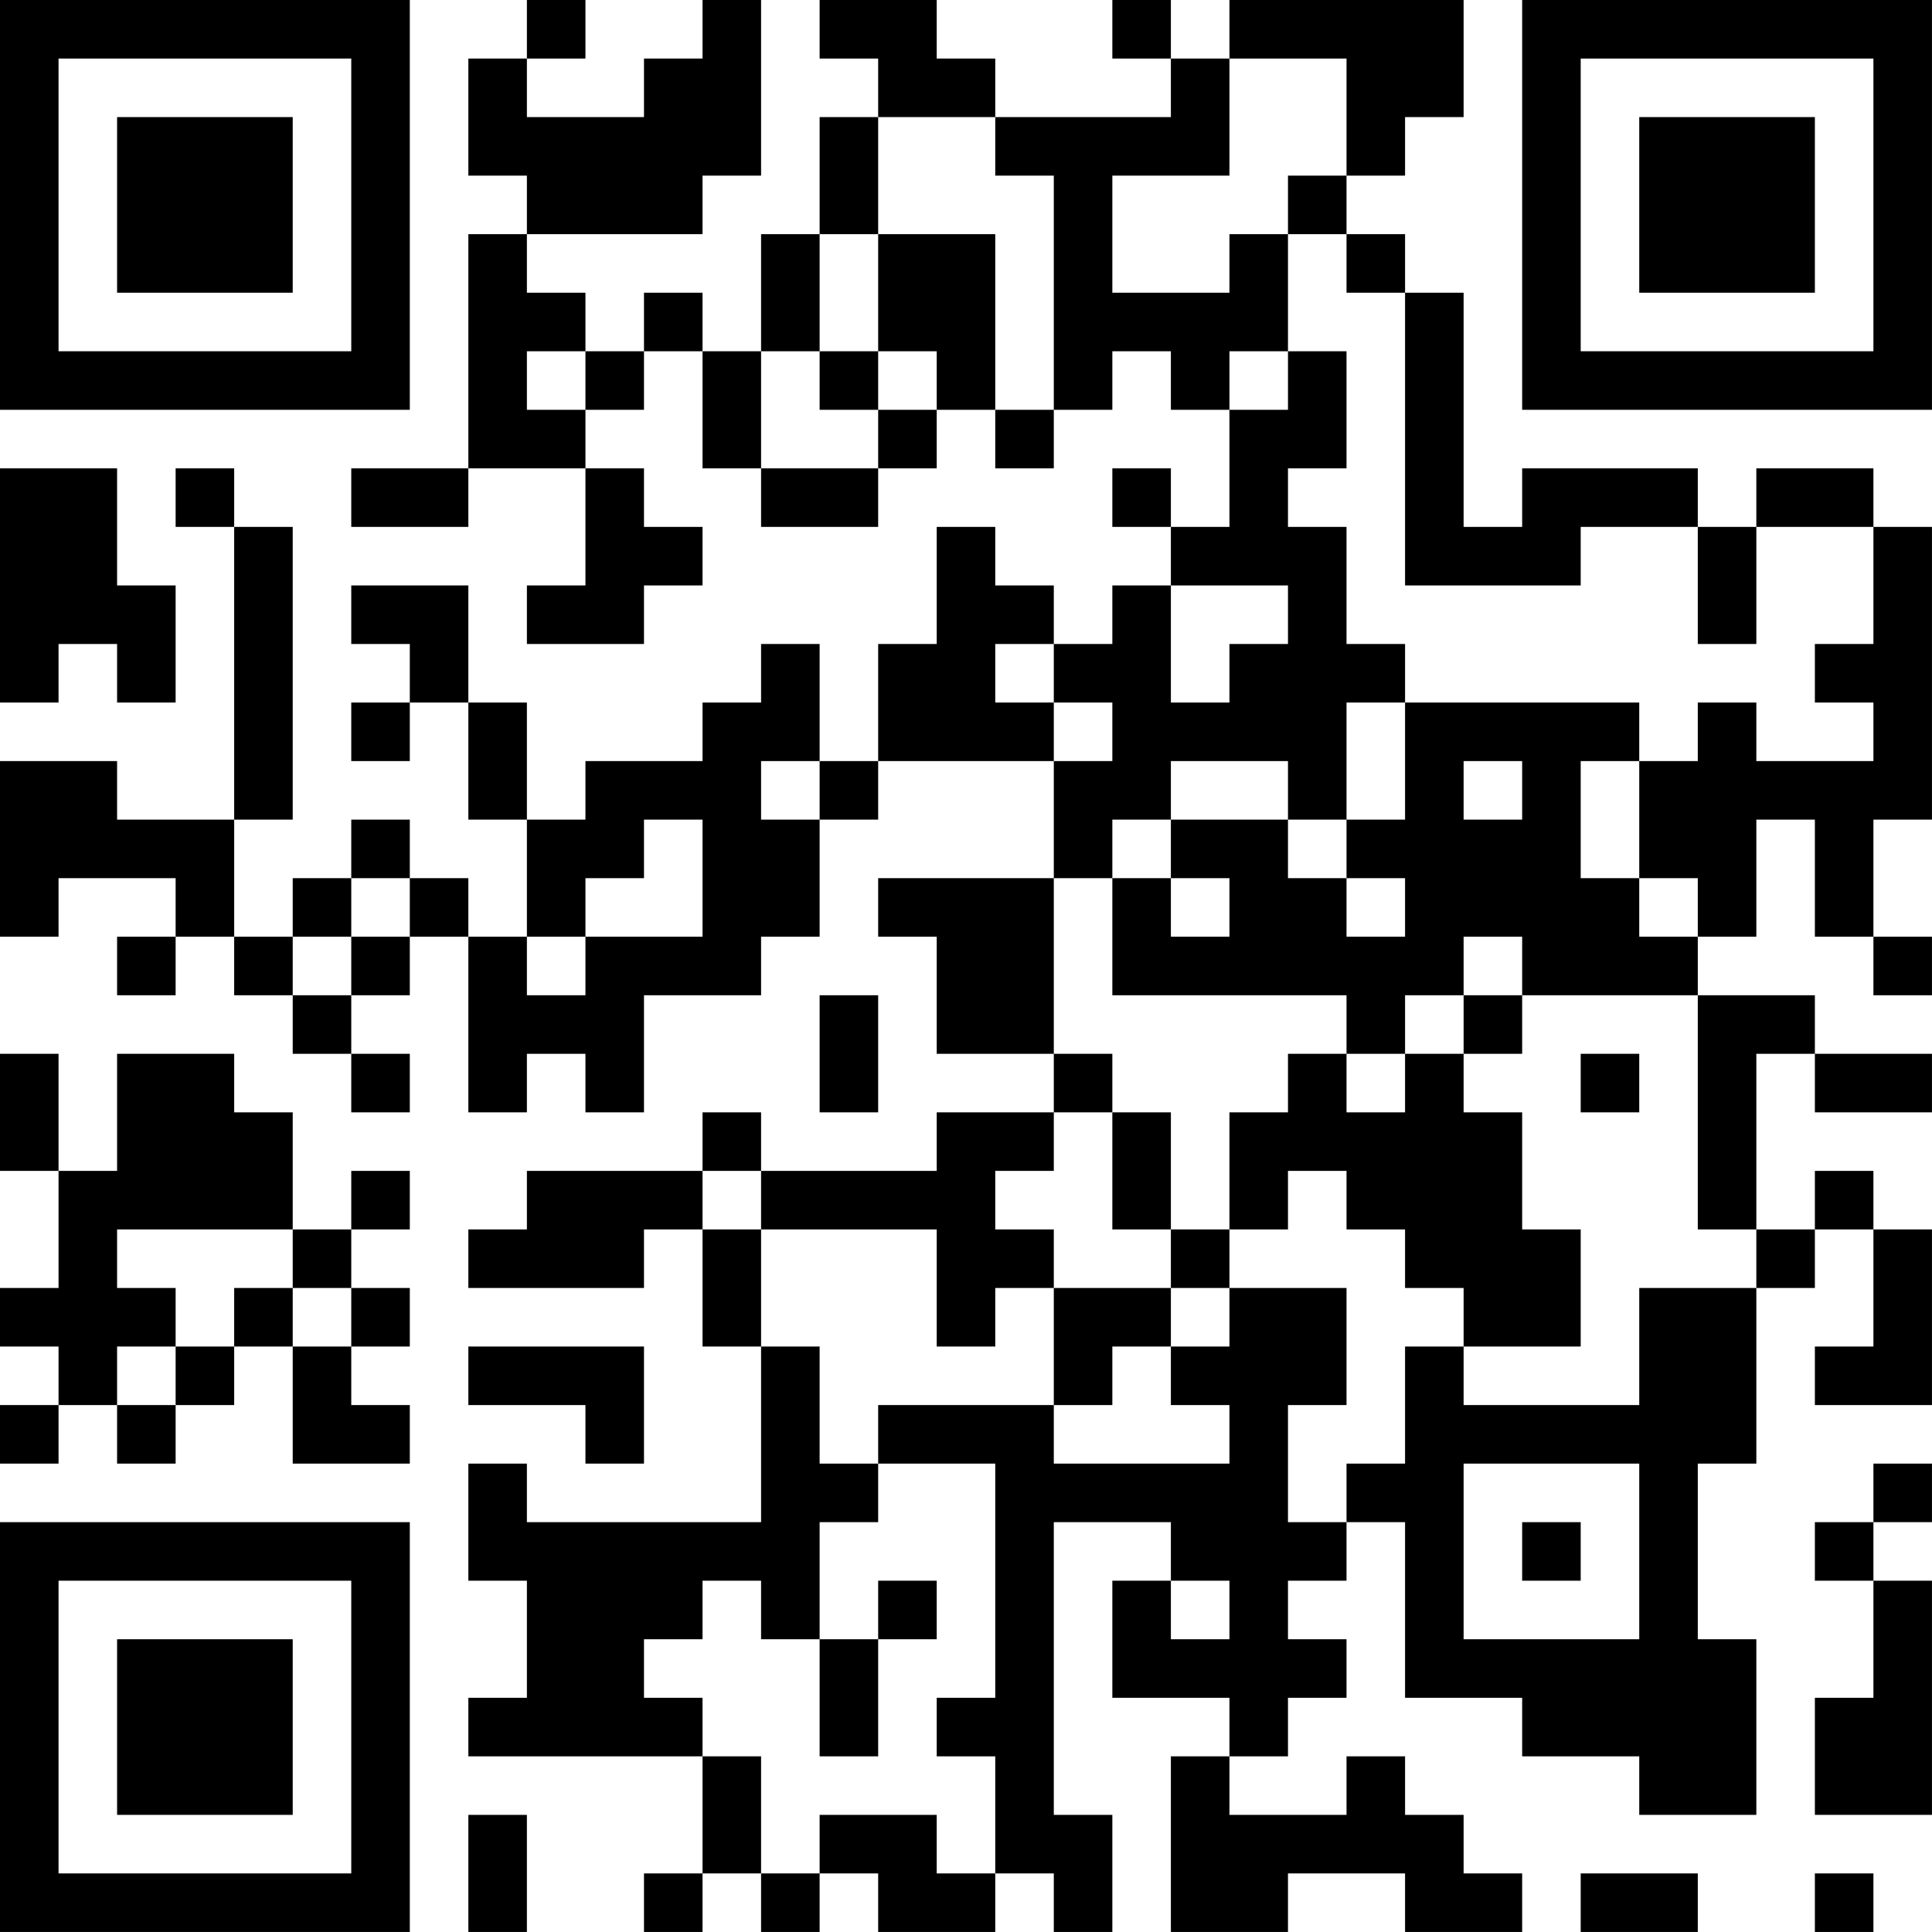 <?xml version="1.0" encoding="UTF-8"?>
<svg xmlns="http://www.w3.org/2000/svg" version="1.1" width="400" height="400" viewBox="0 0 400 400"><rect x="0" y="0" width="400" height="400" fill="#ffffff"/><g transform="scale(12.121)"><g transform="translate(0,0)"><path fill-rule="evenodd" d="M9 0L9 1L8 1L8 3L9 3L9 4L8 4L8 8L6 8L6 9L8 9L8 8L10 8L10 10L9 10L9 11L11 11L11 10L12 10L12 9L11 9L11 8L10 8L10 7L11 7L11 6L12 6L12 8L13 8L13 9L15 9L15 8L16 8L16 7L17 7L17 8L18 8L18 7L19 7L19 6L20 6L20 7L21 7L21 9L20 9L20 8L19 8L19 9L20 9L20 10L19 10L19 11L18 11L18 10L17 10L17 9L16 9L16 11L15 11L15 13L14 13L14 11L13 11L13 12L12 12L12 13L10 13L10 14L9 14L9 12L8 12L8 10L6 10L6 11L7 11L7 12L6 12L6 13L7 13L7 12L8 12L8 14L9 14L9 16L8 16L8 15L7 15L7 14L6 14L6 15L5 15L5 16L4 16L4 14L5 14L5 9L4 9L4 8L3 8L3 9L4 9L4 14L2 14L2 13L0 13L0 16L1 16L1 15L3 15L3 16L2 16L2 17L3 17L3 16L4 16L4 17L5 17L5 18L6 18L6 19L7 19L7 18L6 18L6 17L7 17L7 16L8 16L8 19L9 19L9 18L10 18L10 19L11 19L11 17L13 17L13 16L14 16L14 14L15 14L15 13L18 13L18 15L15 15L15 16L16 16L16 18L18 18L18 19L16 19L16 20L13 20L13 19L12 19L12 20L9 20L9 21L8 21L8 22L11 22L11 21L12 21L12 23L13 23L13 26L9 26L9 25L8 25L8 27L9 27L9 29L8 29L8 30L12 30L12 32L11 32L11 33L12 33L12 32L13 32L13 33L14 33L14 32L15 32L15 33L17 33L17 32L18 32L18 33L19 33L19 31L18 31L18 26L20 26L20 27L19 27L19 29L21 29L21 30L20 30L20 33L22 33L22 32L24 32L24 33L26 33L26 32L25 32L25 31L24 31L24 30L23 30L23 31L21 31L21 30L22 30L22 29L23 29L23 28L22 28L22 27L23 27L23 26L24 26L24 29L26 29L26 30L28 30L28 31L30 31L30 28L29 28L29 25L30 25L30 22L31 22L31 21L32 21L32 23L31 23L31 24L33 24L33 21L32 21L32 20L31 20L31 21L30 21L30 18L31 18L31 19L33 19L33 18L31 18L31 17L29 17L29 16L30 16L30 14L31 14L31 16L32 16L32 17L33 17L33 16L32 16L32 14L33 14L33 9L32 9L32 8L30 8L30 9L29 9L29 8L26 8L26 9L25 9L25 5L24 5L24 4L23 4L23 3L24 3L24 2L25 2L25 0L21 0L21 1L20 1L20 0L19 0L19 1L20 1L20 2L17 2L17 1L16 1L16 0L14 0L14 1L15 1L15 2L14 2L14 4L13 4L13 6L12 6L12 5L11 5L11 6L10 6L10 5L9 5L9 4L12 4L12 3L13 3L13 0L12 0L12 1L11 1L11 2L9 2L9 1L10 1L10 0ZM21 1L21 3L19 3L19 5L21 5L21 4L22 4L22 6L21 6L21 7L22 7L22 6L23 6L23 8L22 8L22 9L23 9L23 11L24 11L24 12L23 12L23 14L22 14L22 13L20 13L20 14L19 14L19 15L18 15L18 18L19 18L19 19L18 19L18 20L17 20L17 21L18 21L18 22L17 22L17 23L16 23L16 21L13 21L13 20L12 20L12 21L13 21L13 23L14 23L14 25L15 25L15 26L14 26L14 28L13 28L13 27L12 27L12 28L11 28L11 29L12 29L12 30L13 30L13 32L14 32L14 31L16 31L16 32L17 32L17 30L16 30L16 29L17 29L17 25L15 25L15 24L18 24L18 25L21 25L21 24L20 24L20 23L21 23L21 22L23 22L23 24L22 24L22 26L23 26L23 25L24 25L24 23L25 23L25 24L28 24L28 22L30 22L30 21L29 21L29 17L26 17L26 16L25 16L25 17L24 17L24 18L23 18L23 17L19 17L19 15L20 15L20 16L21 16L21 15L20 15L20 14L22 14L22 15L23 15L23 16L24 16L24 15L23 15L23 14L24 14L24 12L28 12L28 13L27 13L27 15L28 15L28 16L29 16L29 15L28 15L28 13L29 13L29 12L30 12L30 13L32 13L32 12L31 12L31 11L32 11L32 9L30 9L30 11L29 11L29 9L27 9L27 10L24 10L24 5L23 5L23 4L22 4L22 3L23 3L23 1ZM15 2L15 4L14 4L14 6L13 6L13 8L15 8L15 7L16 7L16 6L15 6L15 4L17 4L17 7L18 7L18 3L17 3L17 2ZM9 6L9 7L10 7L10 6ZM14 6L14 7L15 7L15 6ZM0 8L0 12L1 12L1 11L2 11L2 12L3 12L3 10L2 10L2 8ZM20 10L20 12L21 12L21 11L22 11L22 10ZM17 11L17 12L18 12L18 13L19 13L19 12L18 12L18 11ZM13 13L13 14L14 14L14 13ZM25 13L25 14L26 14L26 13ZM11 14L11 15L10 15L10 16L9 16L9 17L10 17L10 16L12 16L12 14ZM6 15L6 16L5 16L5 17L6 17L6 16L7 16L7 15ZM14 17L14 19L15 19L15 17ZM25 17L25 18L24 18L24 19L23 19L23 18L22 18L22 19L21 19L21 21L20 21L20 19L19 19L19 21L20 21L20 22L18 22L18 24L19 24L19 23L20 23L20 22L21 22L21 21L22 21L22 20L23 20L23 21L24 21L24 22L25 22L25 23L27 23L27 21L26 21L26 19L25 19L25 18L26 18L26 17ZM0 18L0 20L1 20L1 22L0 22L0 23L1 23L1 24L0 24L0 25L1 25L1 24L2 24L2 25L3 25L3 24L4 24L4 23L5 23L5 25L7 25L7 24L6 24L6 23L7 23L7 22L6 22L6 21L7 21L7 20L6 20L6 21L5 21L5 19L4 19L4 18L2 18L2 20L1 20L1 18ZM27 18L27 19L28 19L28 18ZM2 21L2 22L3 22L3 23L2 23L2 24L3 24L3 23L4 23L4 22L5 22L5 23L6 23L6 22L5 22L5 21ZM8 23L8 24L10 24L10 25L11 25L11 23ZM25 25L25 28L28 28L28 25ZM32 25L32 26L31 26L31 27L32 27L32 29L31 29L31 31L33 31L33 27L32 27L32 26L33 26L33 25ZM26 26L26 27L27 27L27 26ZM15 27L15 28L14 28L14 30L15 30L15 28L16 28L16 27ZM20 27L20 28L21 28L21 27ZM8 31L8 33L9 33L9 31ZM27 32L27 33L29 33L29 32ZM31 32L31 33L32 33L32 32ZM0 0L0 7L7 7L7 0ZM1 1L1 6L6 6L6 1ZM2 2L2 5L5 5L5 2ZM26 0L26 7L33 7L33 0ZM27 1L27 6L32 6L32 1ZM28 2L28 5L31 5L31 2ZM0 26L0 33L7 33L7 26ZM1 27L1 32L6 32L6 27ZM2 28L2 31L5 31L5 28Z" fill="#000000"/></g></g></svg>

